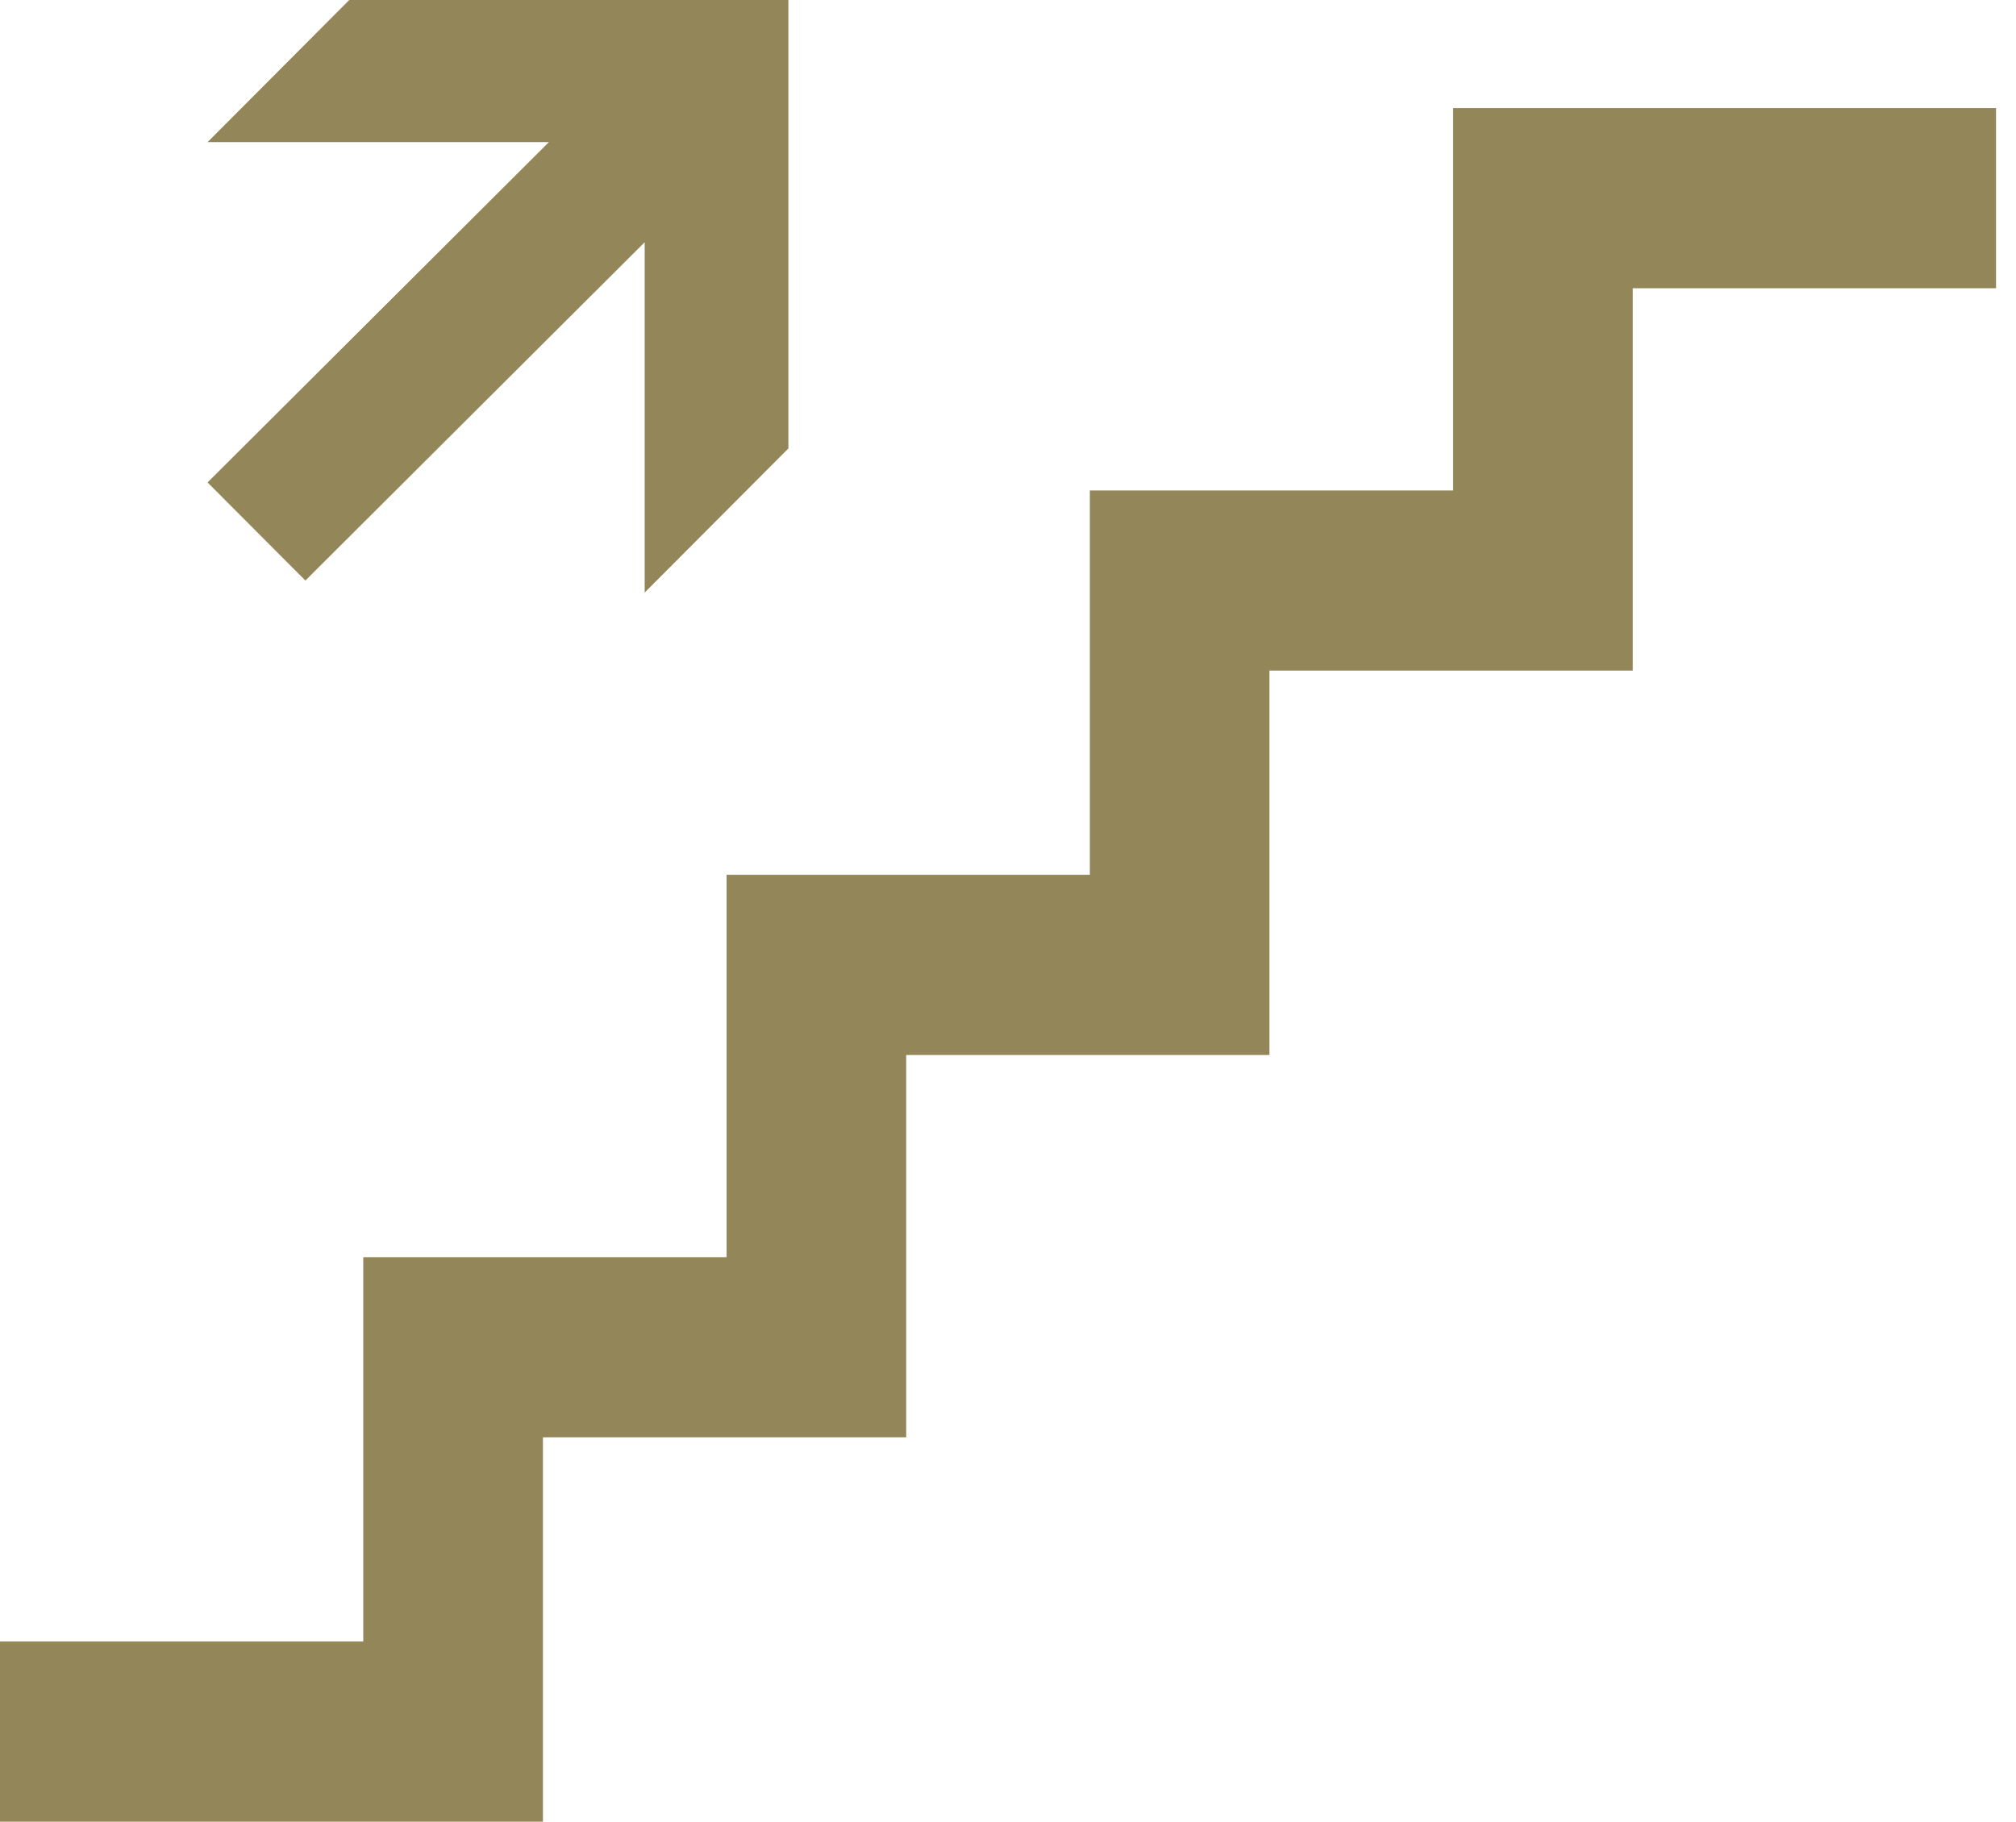 <svg width="52" height="47" viewBox="0 0 52 47" fill="none" xmlns="http://www.w3.org/2000/svg">
<path d="M14.158 3.667L5.354 12.447L7.877 14.978L16.629 6.249V11.569V15.288L20.336 11.569V3.667V2.376V0H9.009L5.354 3.667H8.906H14.158Z" fill="#938659"/>
<path d="M51.485 2.789H37.481V12.654H28.111V12.706V22.57H18.741V32.435H9.37V32.487V42.352H0V47H14.004V37.084H23.374V27.219H32.744V17.302H42.115V7.437H51.485V2.789Z" fill="#938659"/>
</svg>
